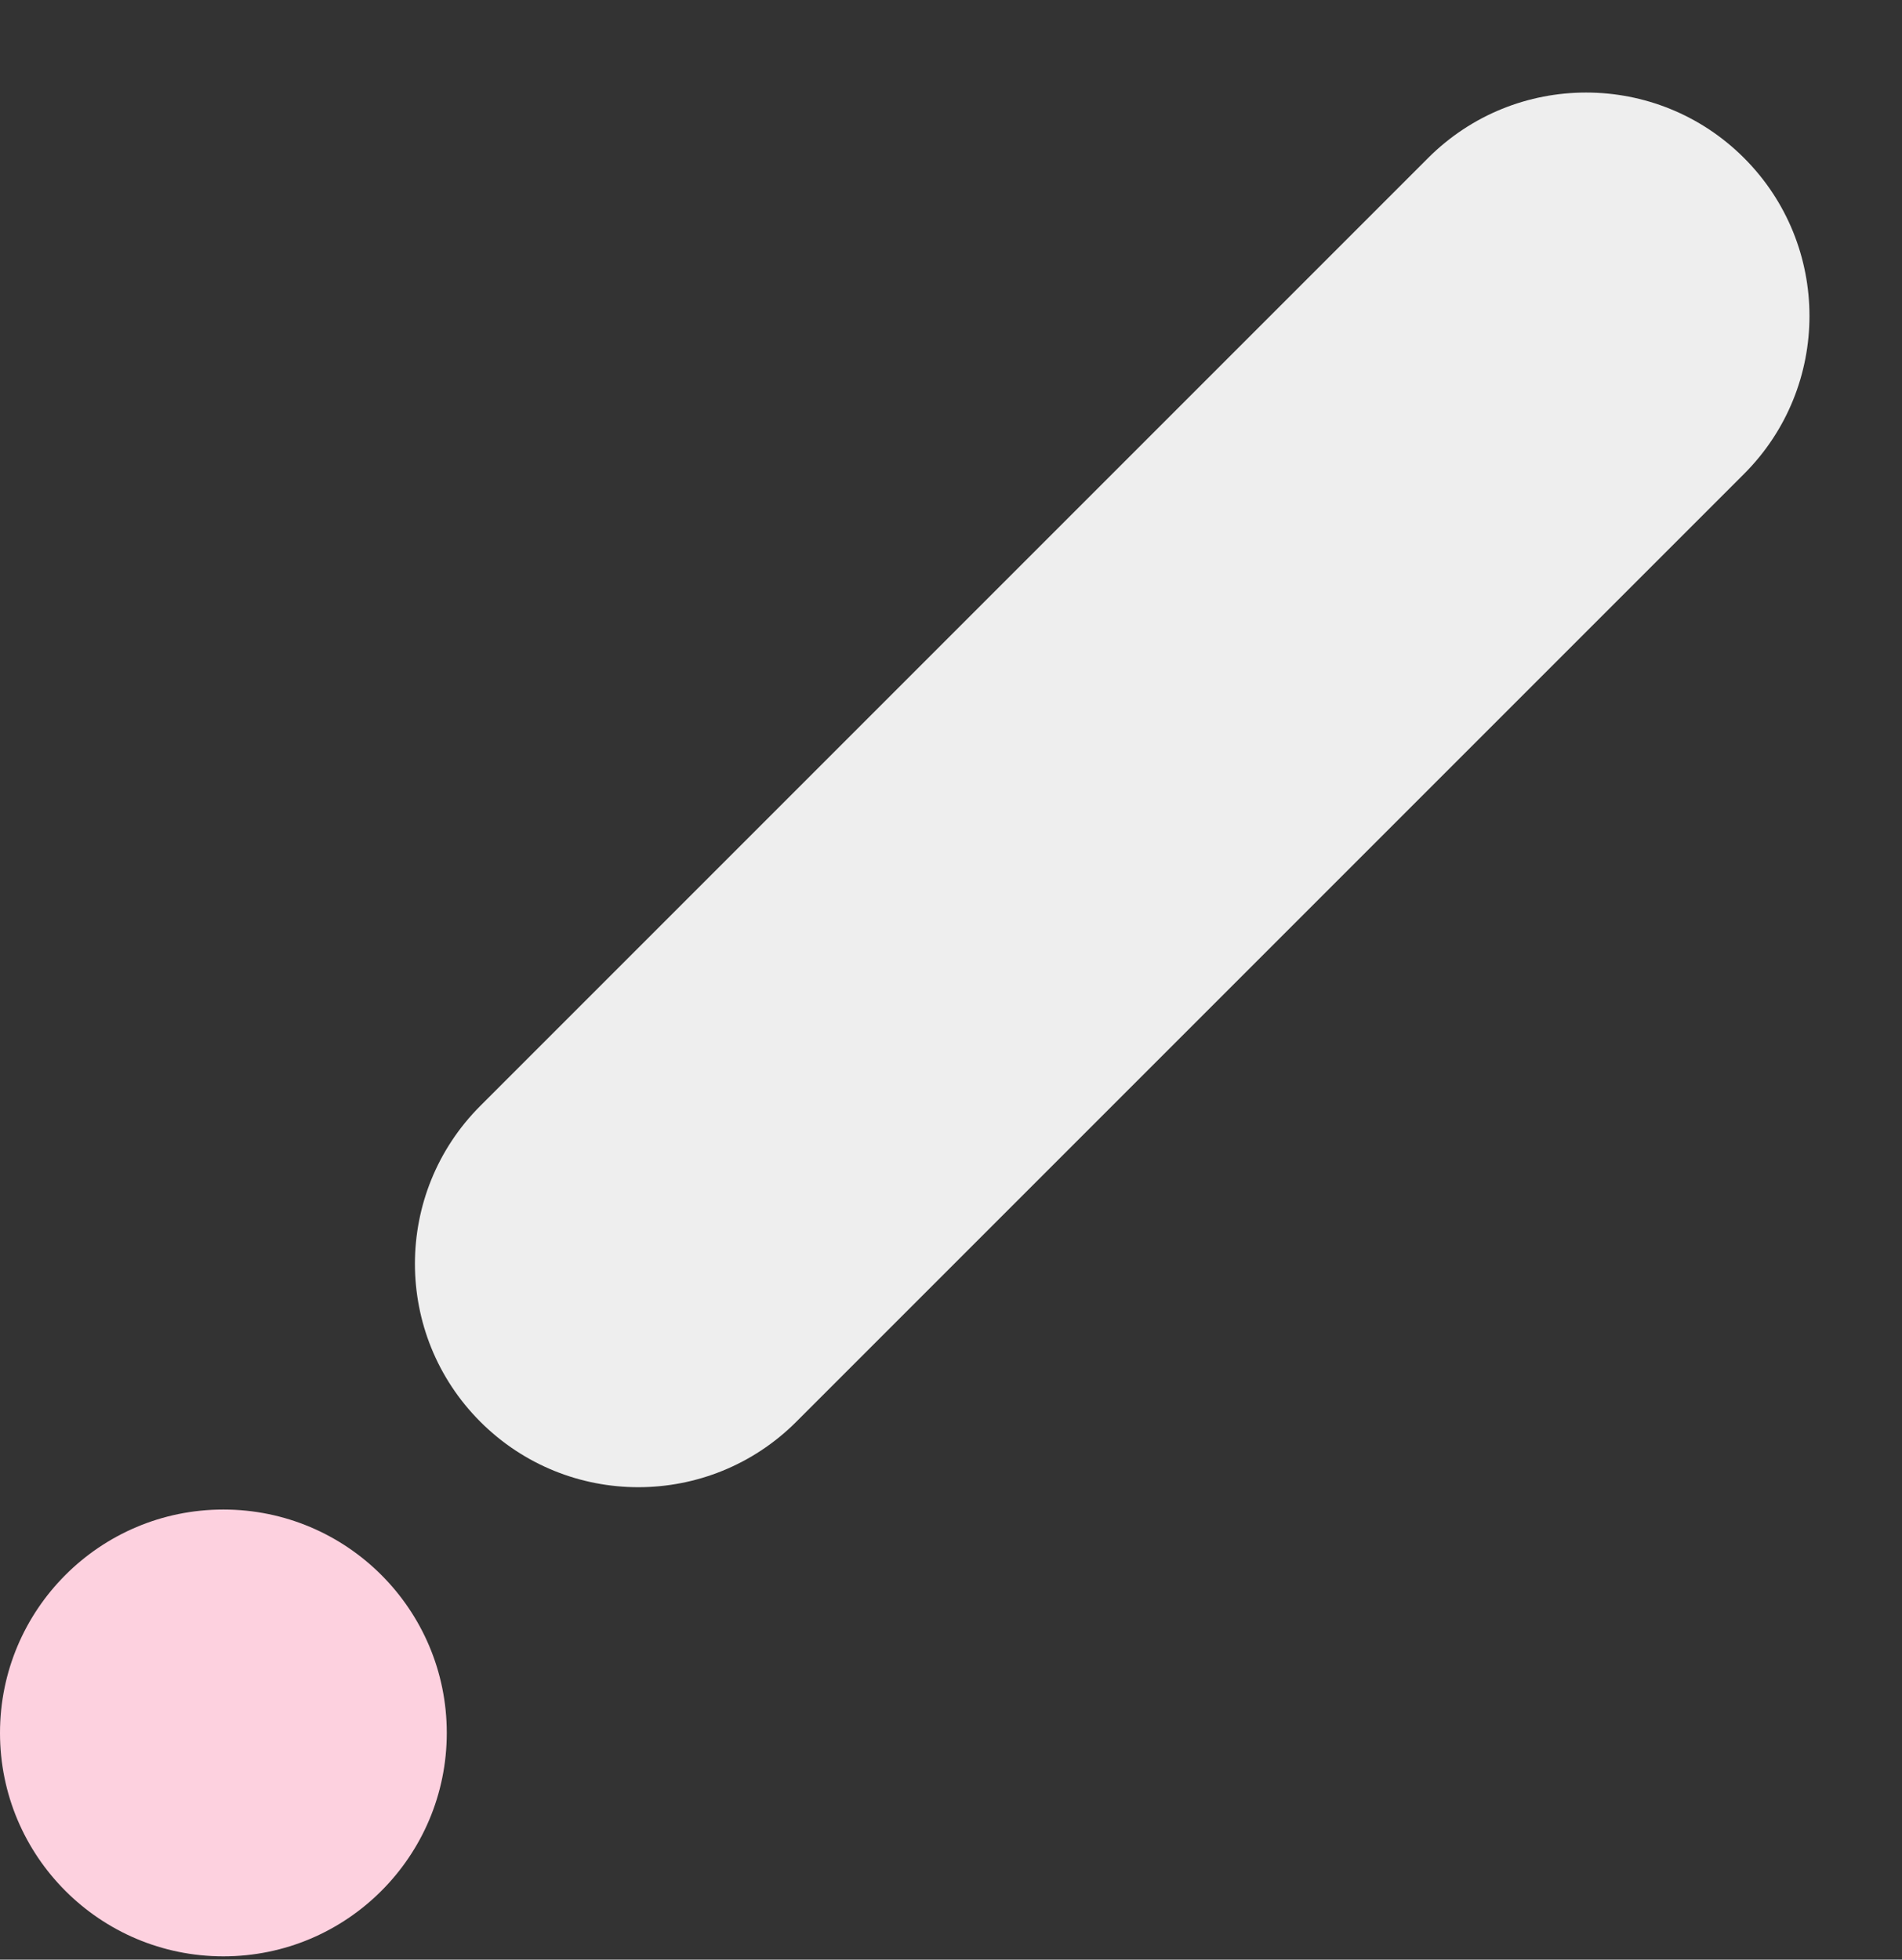 <svg width="298" height="307" viewBox="0 0 298 307" fill="none" xmlns="http://www.w3.org/2000/svg">
<rect x="0" y="0" width="298" height="307" fill="#333333" stroke="none"/>
<circle cx="35" cy="271.487" r="35" transform="rotate(180 35 271.487)" fill="#FDD1DF"/>
<path d="M124.759 222.739C111.091 236.407 88.93 236.407 75.261 222.739C61.593 209.07 61.593 186.909 75.261 173.241L223.754 24.749C237.422 11.08 259.583 11.08 273.251 24.749C286.92 38.417 286.92 60.578 273.251 74.246L124.759 222.739Z" fill="#EEEEEE"/>
</svg>
